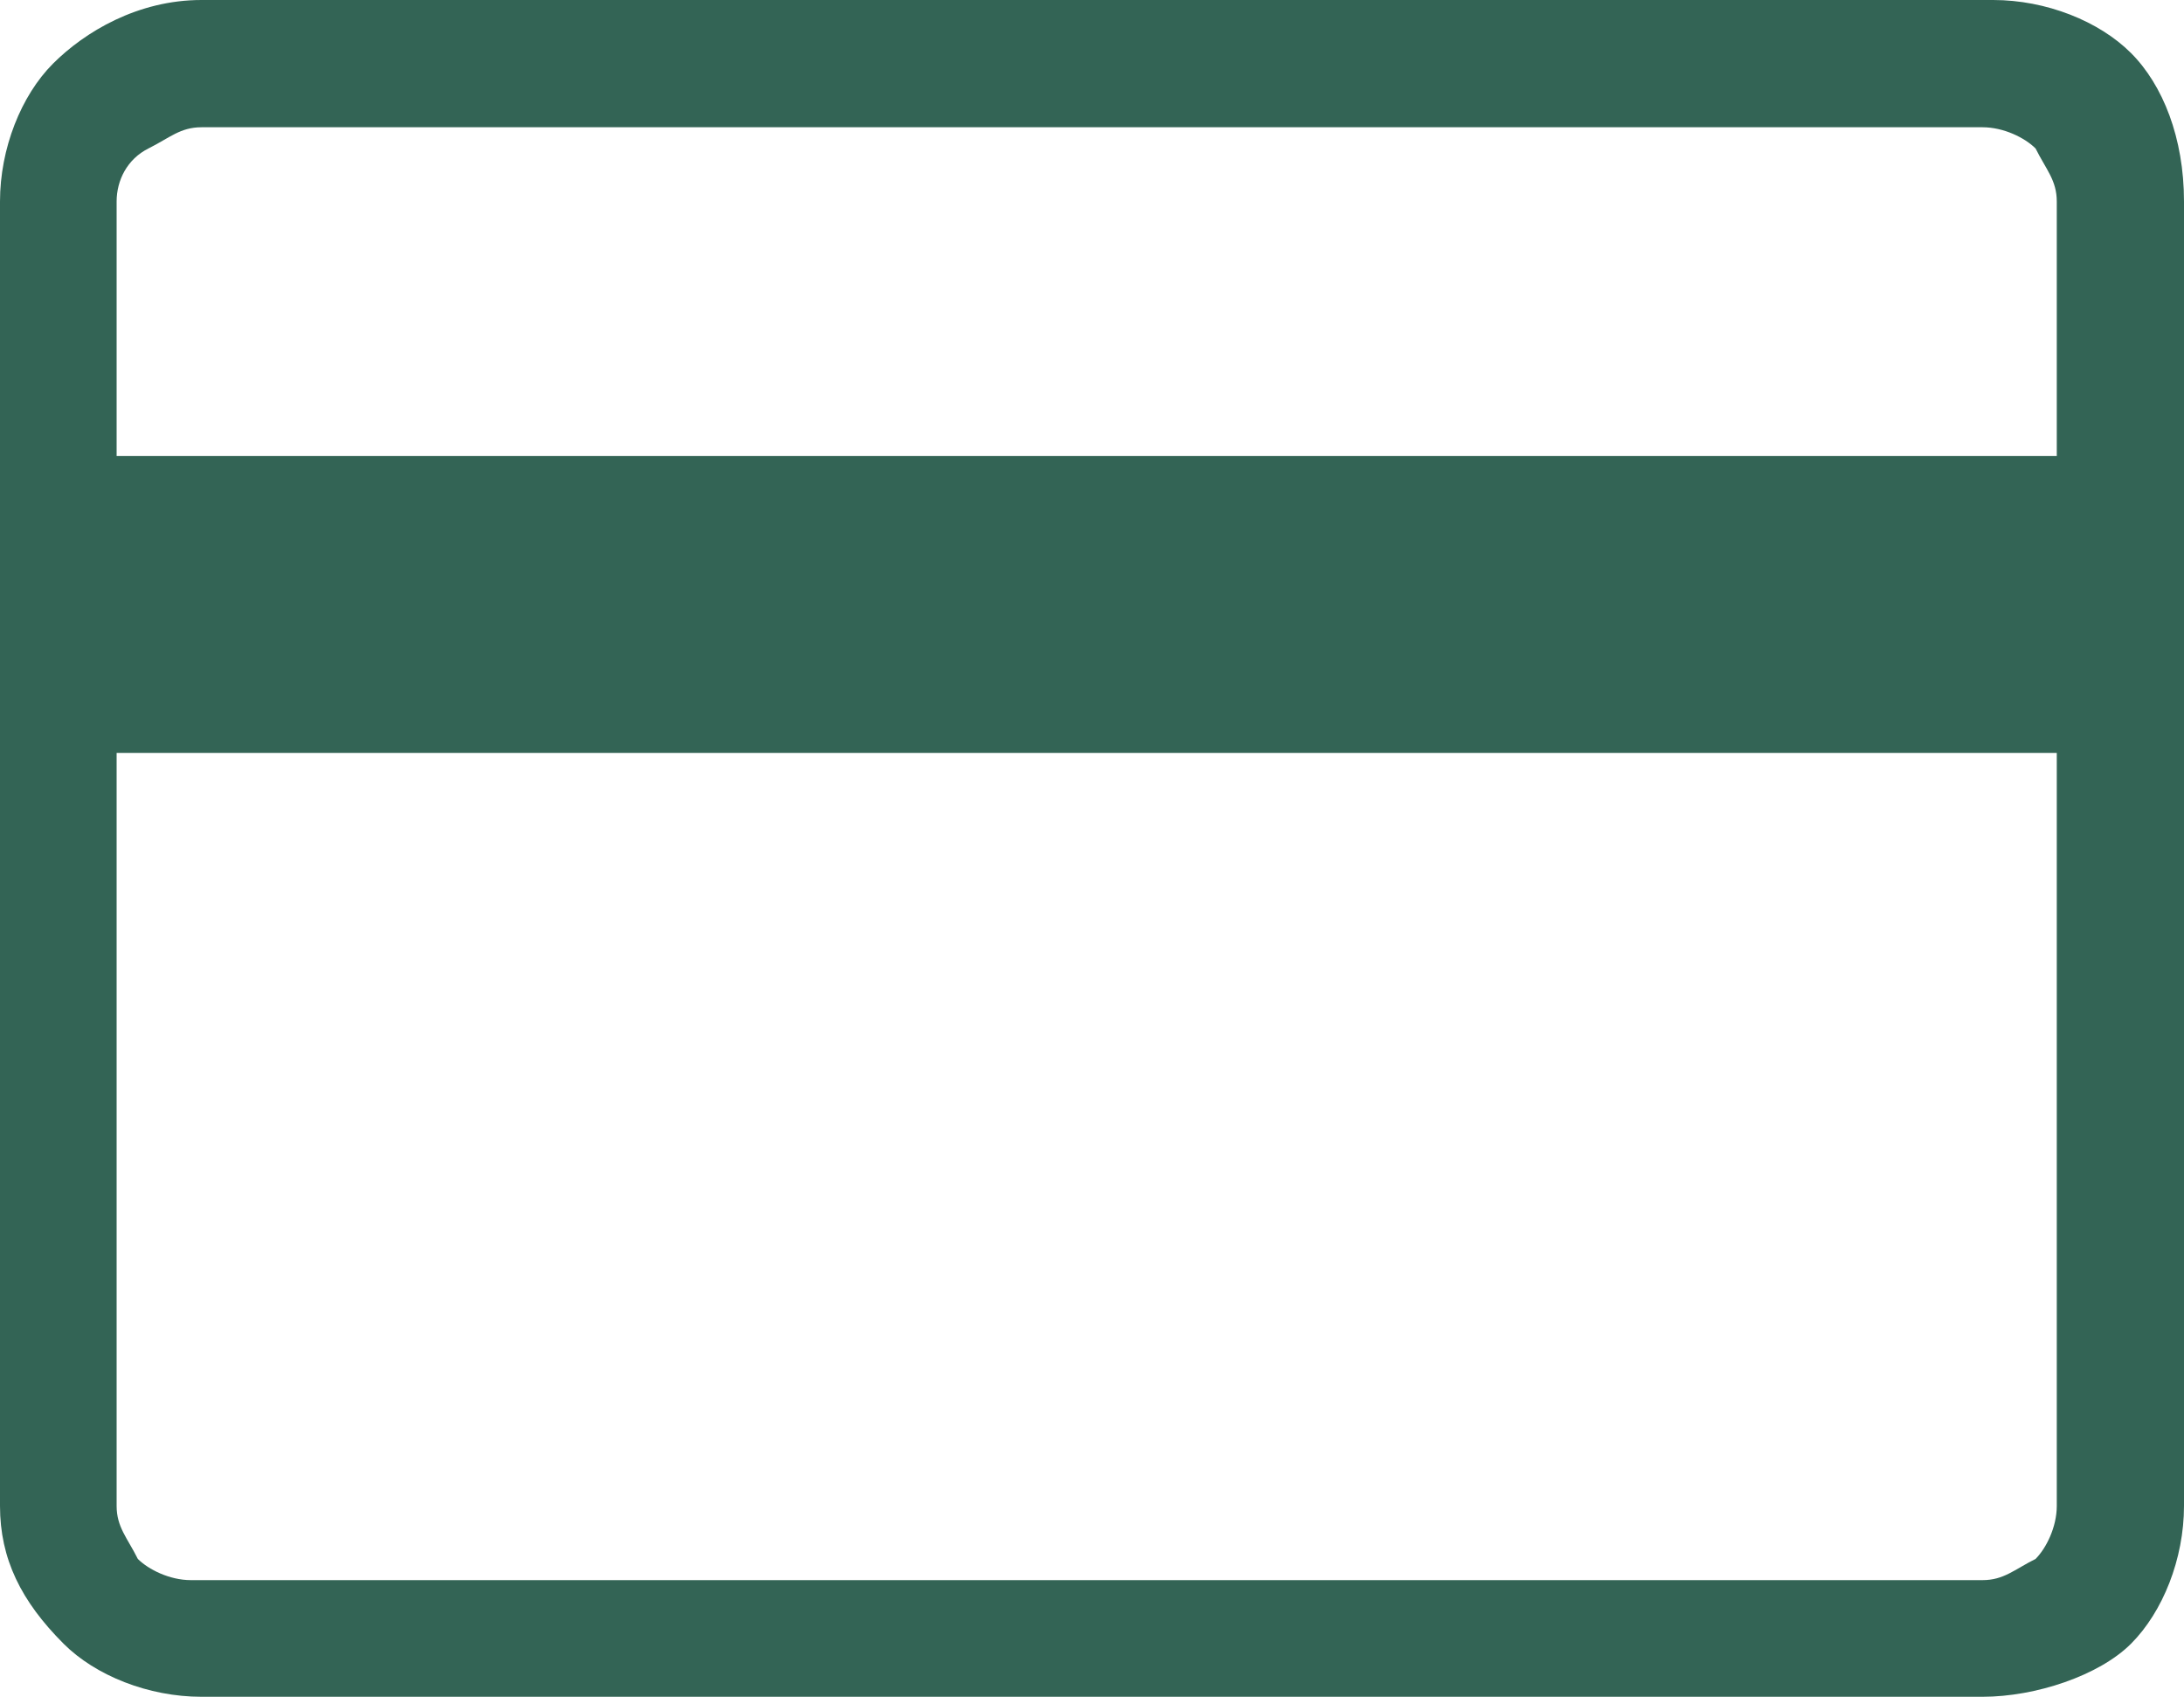 <?xml version="1.0" encoding="utf-8"?>
<!-- Generator: Adobe Illustrator 28.0.0, SVG Export Plug-In . SVG Version: 6.00 Build 0)  -->
<svg version="1.1" id="_レイヤー_2" xmlns="http://www.w3.org/2000/svg" xmlns:xlink="http://www.w3.org/1999/xlink" x="0px"
	 y="0px" viewBox="0 0 20.6 16" style="enable-background:new 0 0 20.6 16;" xml:space="preserve">
<style type="text/css">
	.st0{fill:#336455;}
</style>
<g id="_レイヤー_1-2">
	<path class="st0" d="M20.6,1.9v12.3c0,0.5-0.2,1-0.5,1.3S19.2,16,18.7,16H1.9c-0.5,0-1-0.2-1.3-0.5C0.2,15.1,0,14.7,0,14.2V1.9
		c0-0.5,0.2-1,0.5-1.3S1.3,0,1.9,0h16.9c0.5,0,1,0.2,1.3,0.5S20.6,1.3,20.6,1.9L20.6,1.9z M1.1,4.3h18.3V1.9c0-0.2-0.1-0.3-0.2-0.5
		c-0.1-0.1-0.3-0.2-0.5-0.2H1.9c-0.2,0-0.3,0.1-0.5,0.2C1.2,1.5,1.1,1.7,1.1,1.9L1.1,4.3L1.1,4.3z M1.1,7.1v7.1
		c0,0.2,0.1,0.3,0.2,0.5c0.1,0.1,0.3,0.2,0.5,0.2h16.9c0.2,0,0.3-0.1,0.5-0.2c0.1-0.1,0.2-0.3,0.2-0.5V7.1H1.1z M1.1,14.9V1.1V14.9
		L1.1,14.9z"/>
</g>
</svg>
